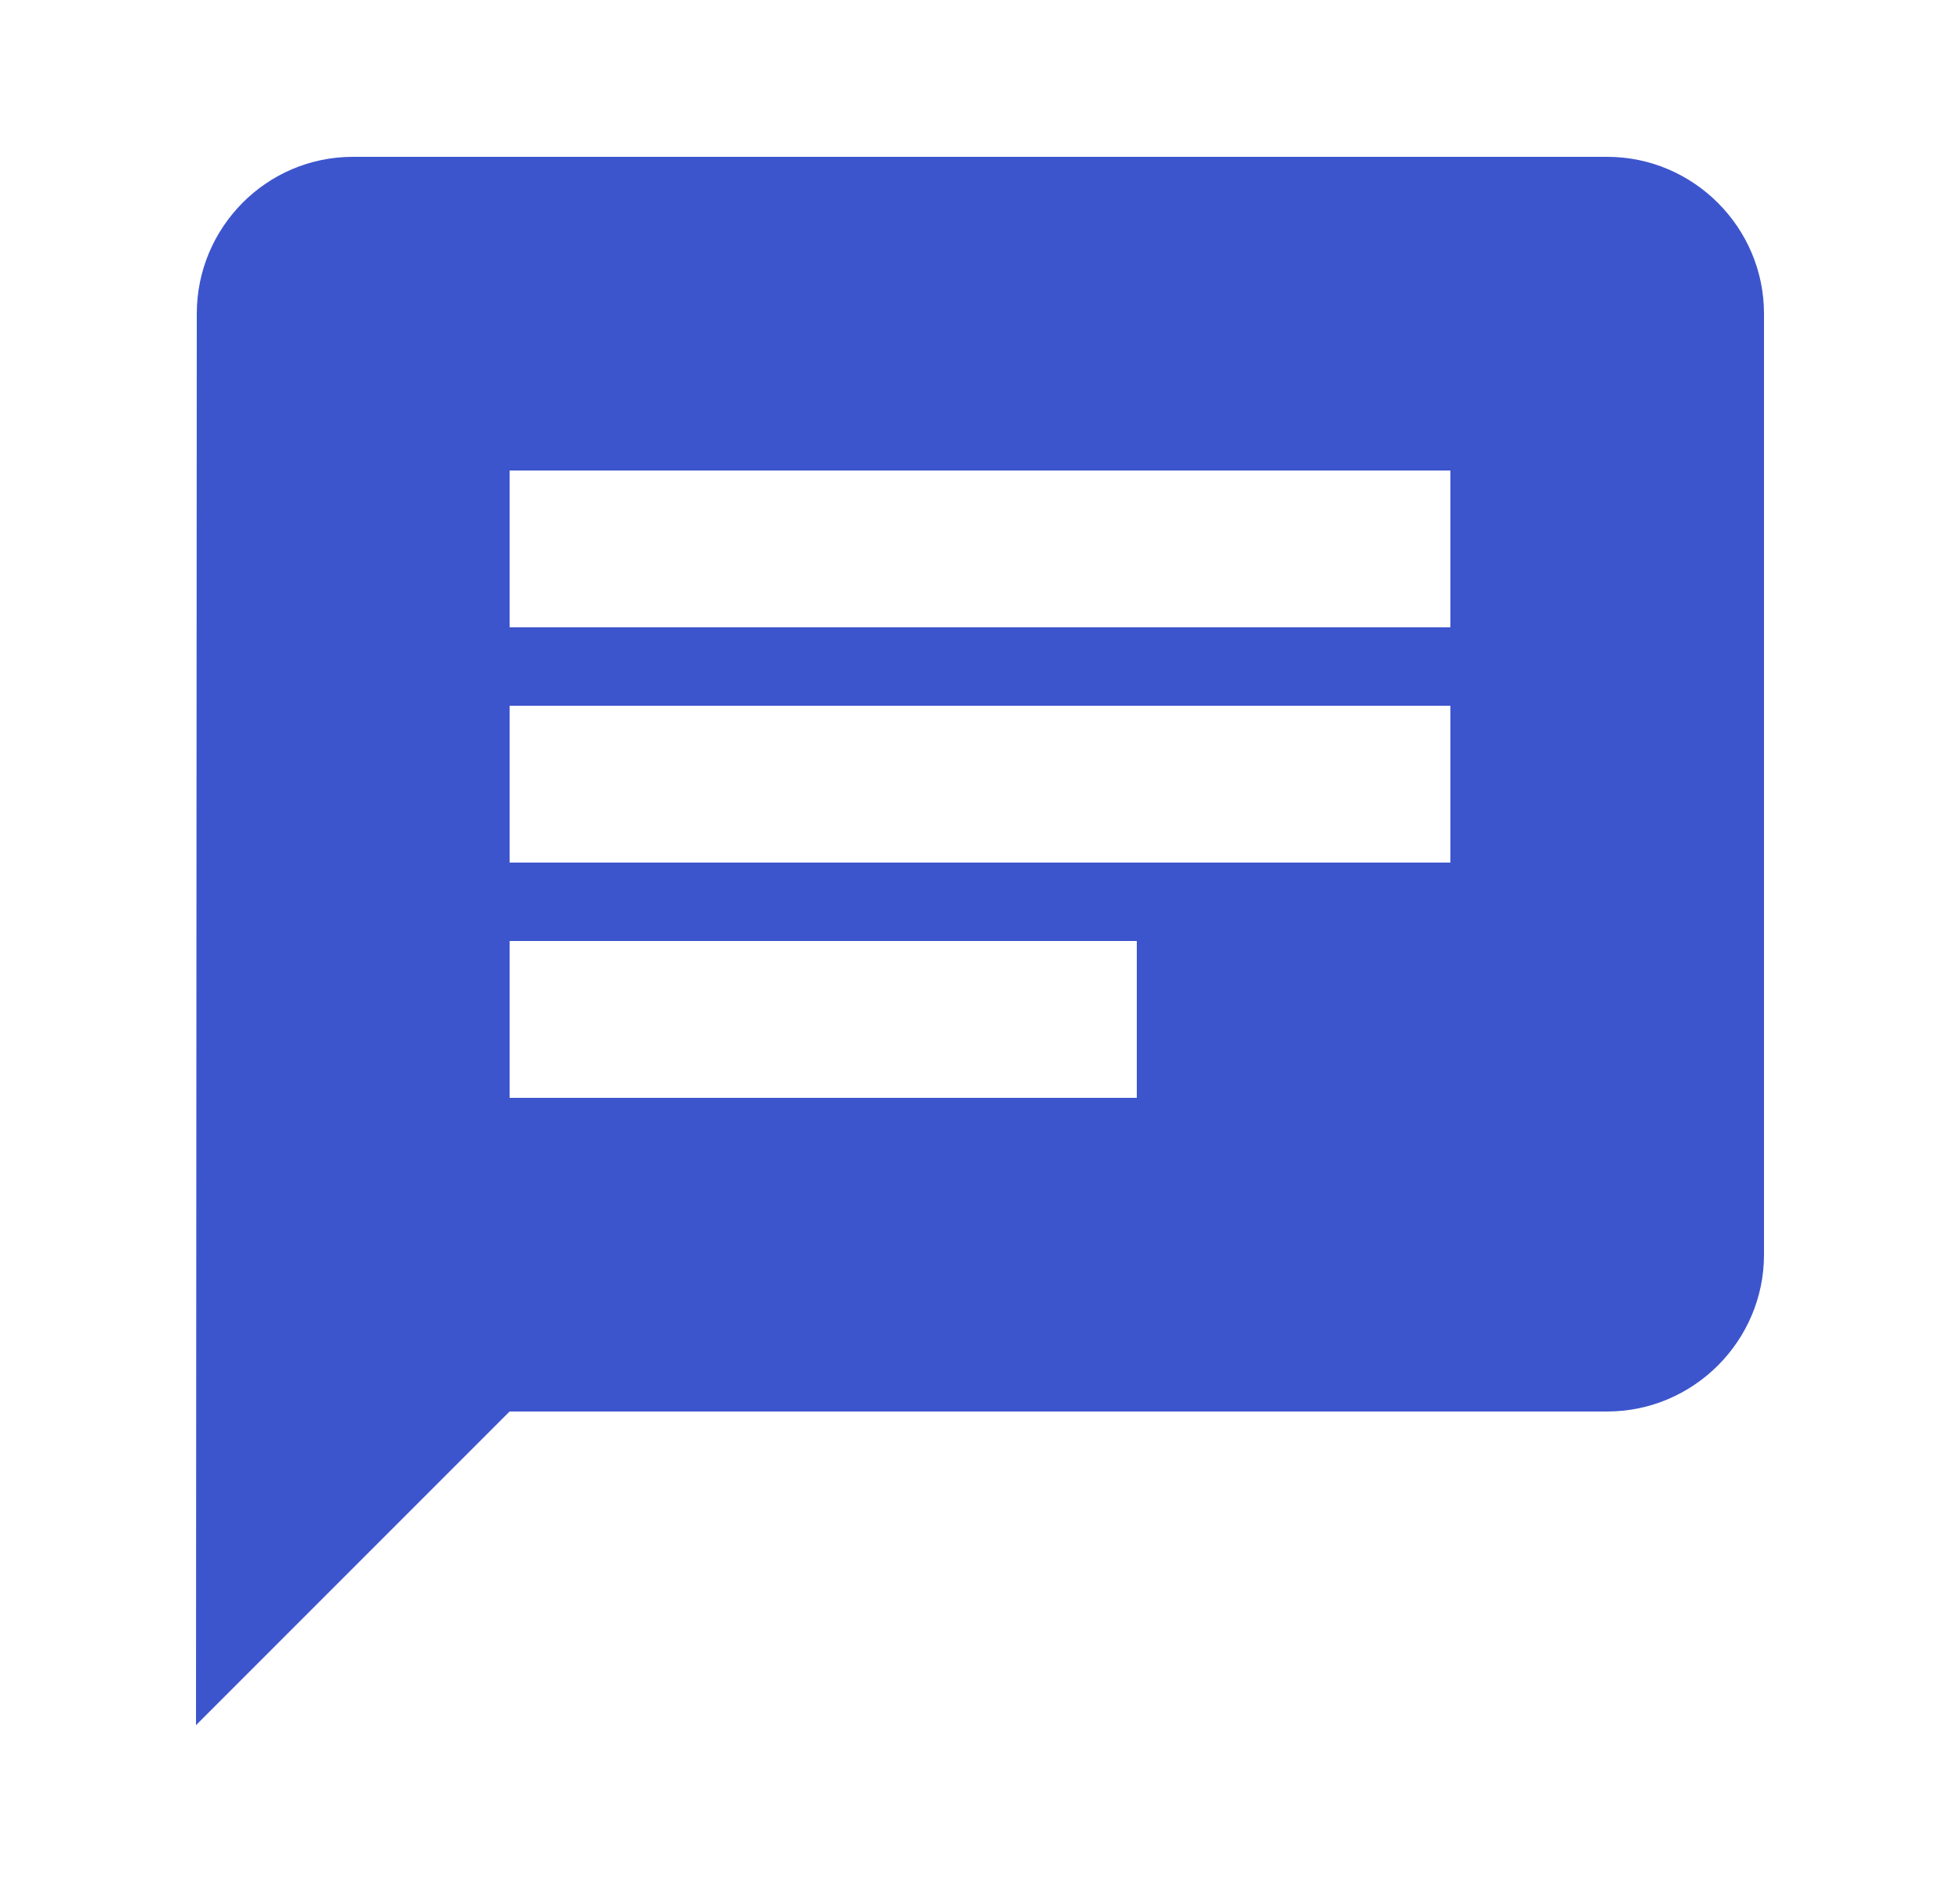 <svg width="25" height="24" viewBox="0 0 25 24" fill="none" xmlns="http://www.w3.org/2000/svg">
<g id="ic:baseline-chat">
<path id="Vector" d="M20.5 2H4.5C3.4 2 2.51 2.9 2.51 4L2.5 22L6.5 18H20.5C21.6 18 22.5 17.1 22.5 16V4C22.5 2.9 21.6 2 20.5 2ZM6.5 9H18.5V11H6.5V9ZM14.5 14H6.5V12H14.5V14ZM18.5 8H6.5V6H18.5V8Z" fill="#3D55CC"/>
</g>
</svg>
